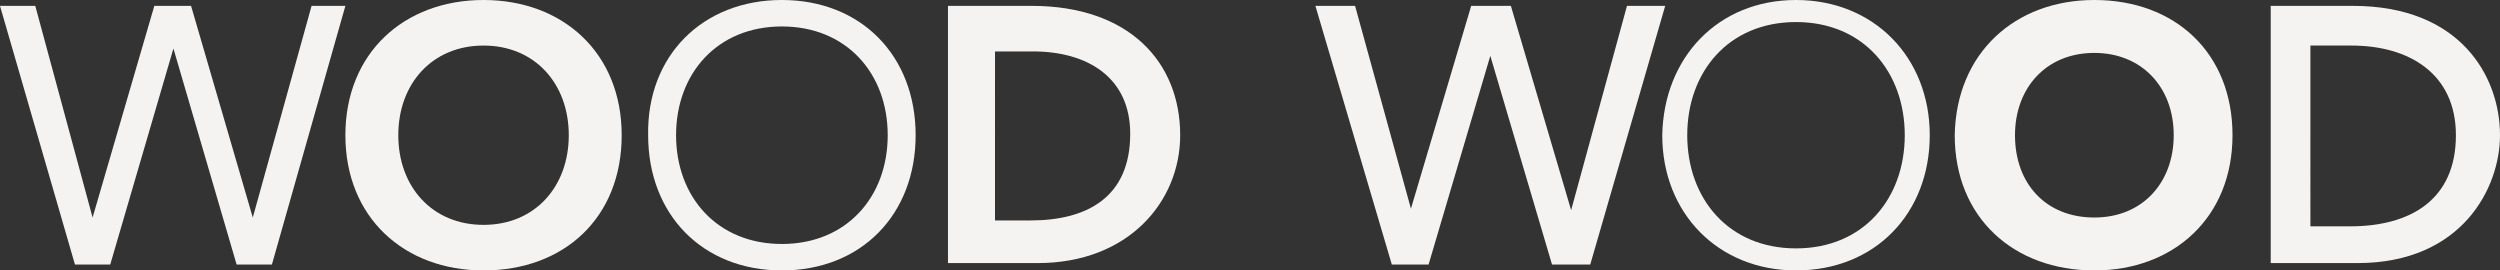 <?xml version="1.0" encoding="utf-8"?>
<!-- Generator: Adobe Illustrator 24.0.1, SVG Export Plug-In . SVG Version: 6.00 Build 0)  -->
<svg version="1.1" id="Layer_1" xmlns="http://www.w3.org/2000/svg" xmlns:xlink="http://www.w3.org/1999/xlink" x="0px" y="0px"
	 viewBox="0 0 170.1 18.4" style="enable-background:new 0 0 170.1 18.4;" xml:space="preserve">
<rect x="0" y="0" width="170.1" height="18.4" fill="#333333" stroke="none"/>
<style type="text/css">
	.st0{fill:#F5F3F2;}
</style>
<g>
	<path class="st0" d="M89.5,0.4h2.7L96,14.2h0l4.1-13.8h2.7l4.1,13.9h0l3.8-13.9h2.6L108.2,18h-2.6l-4.2-14.2h0L97.2,18h-2.5
		L89.5,0.4z"/>
	<path class="st0" d="M122.2,16.9c4.6,0,7.4-3.4,7.4-7.7s-2.8-7.7-7.4-7.7c-4.6,0-7.4,3.4-7.4,7.7S117.6,16.9,122.2,16.9z M122.2,0
		c5.3,0,9.1,3.9,9.1,9.2c0,5.3-3.7,9.2-9.1,9.2c-5.3,0-9.1-3.9-9.1-9.2C113.2,3.9,116.9,0,122.2,0z"/>
	<path class="st0" d="M142.5,14.8c3.3,0,5.4-2.4,5.4-5.6c0-3.3-2.2-5.6-5.4-5.6c-3.3,0-5.4,2.4-5.4,5.6
		C137.1,12.5,139.2,14.8,142.5,14.8z M142.5,0c5.5,0,9.4,3.6,9.4,9.2c0,5.6-4,9.2-9.4,9.2c-5.5,0-9.5-3.6-9.5-9.2
		C133.1,3.6,137.1,0,142.5,0z"/>
	<path class="st0" d="M157.3,15.4h2.6c4.1,0,7.2-1.8,7.2-6.2c0-4.2-3.2-6.1-7.1-6.1h-2.8V15.4z M154.5,0.4h5.6c7.3,0,10,4.8,10,8.8
		c0,3.6-2.6,8.7-9.7,8.7h-5.9V0.4z"/>
	<path class="st0" d="M0,0.4h2.4l3.9,14.4h0l4.2-14.4H13l4.2,14.4h0l4-14.4h2.3L18.5,18h-2.4L11.8,3.3h0L7.5,18H5.1L0,0.4z"/>
	<path class="st0" d="M53.2,16.6c4.4,0,7.2-3.2,7.2-7.4c0-4.2-2.8-7.4-7.2-7.4C48.8,1.8,46,5,46,9.2C46,13.4,48.8,16.6,53.2,16.6z
		 M53.2,0c5.4,0,9.1,3.8,9.1,9.2c0,5.4-3.7,9.2-9.1,9.2c-5.4,0-9.1-3.8-9.1-9.2C44,3.8,47.8,0,53.2,0z"/>
	<path class="st0" d="M32.9,15.3c3.5,0,5.8-2.6,5.8-6.1c0-3.5-2.3-6.1-5.8-6.1c-3.5,0-5.8,2.6-5.8,6.1
		C27.1,12.7,29.4,15.3,32.9,15.3z M32.9,0c5.4,0,9.4,3.6,9.4,9.2c0,5.6-3.9,9.2-9.4,9.2c-5.4,0-9.4-3.6-9.4-9.2
		C23.5,3.6,27.5,0,32.9,0z"/>
	<path class="st0" d="M67.7,15h2.4c3.9,0,6.8-1.6,6.8-5.9c0-3.9-3-5.6-6.6-5.6h-2.6V15z M64.5,0.4h5.7c6.6,0,10.1,3.8,10.1,8.8
		c0,4.5-3.5,8.7-9.7,8.7h-6.1V0.4z"/>
</g>
</svg>
